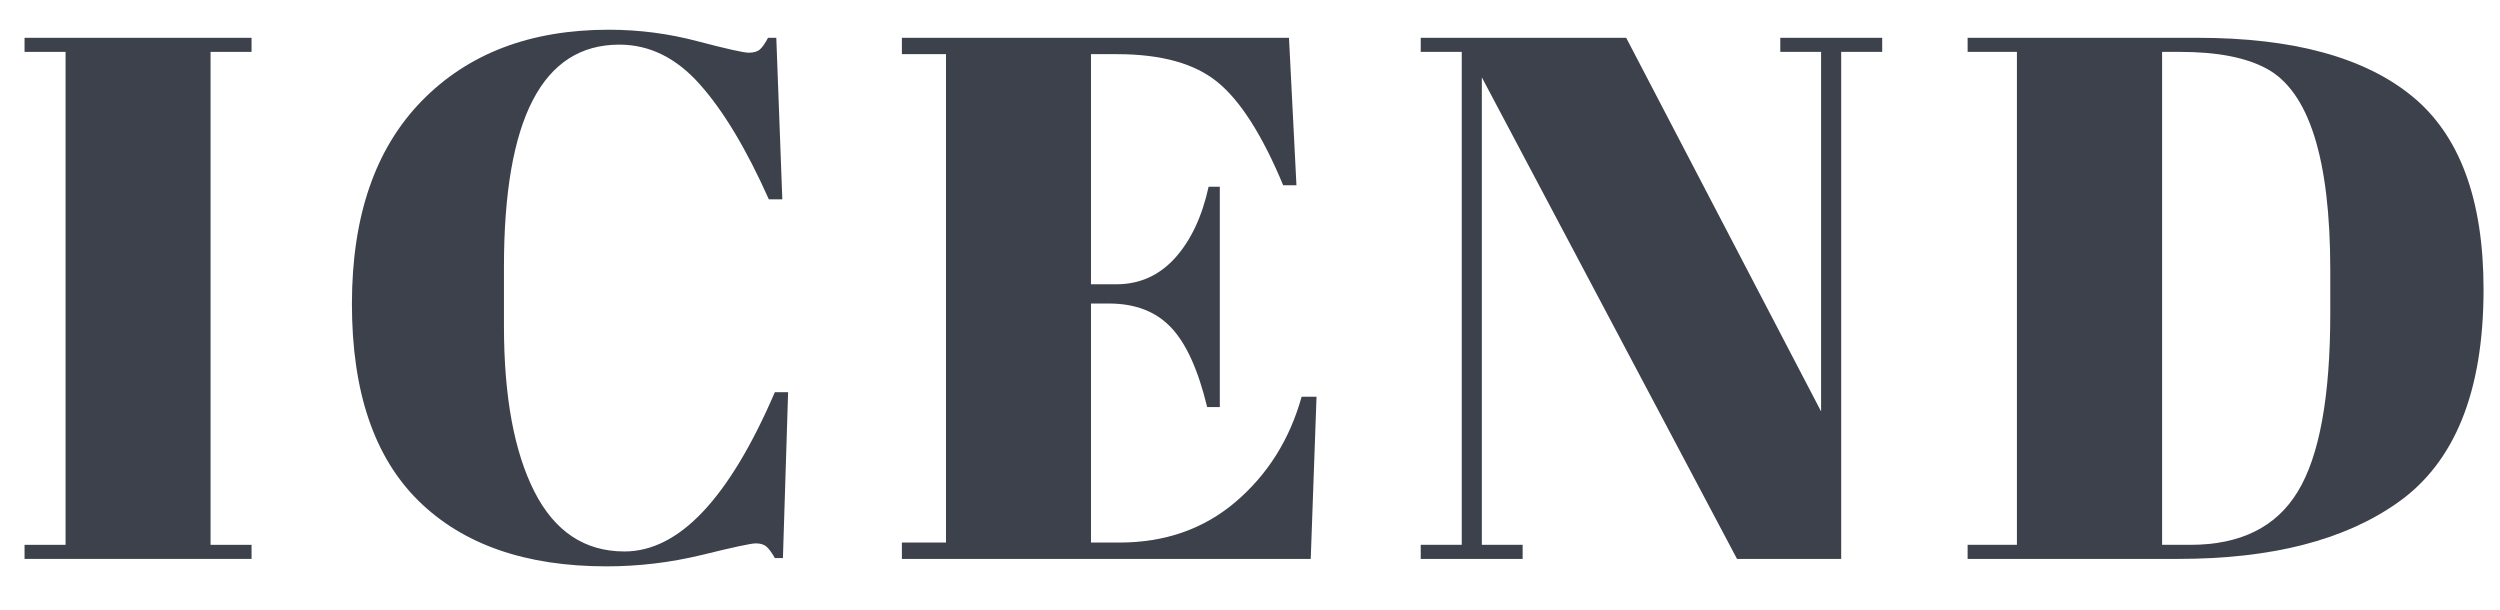 <svg version="1.0" preserveAspectRatio="xMidYMid meet" height="30" viewBox="361 612 50 46" zoomAndPan="magnify" width="123" xmlns:xlink="http://www.w3.org/1999/xlink" xmlns="http://www.w3.org/2000/svg">
	<g fill="#3d414b" fill-opacity="1">
		<g transform="translate(292.146, 654.164)">
			<g>
				<path d="M 1.406 -39.312 L 18.531 -39.312 L 18.531 -38.25 L 15.438 -38.25 L 15.438 -1.062 L 18.531 -1.062 L 18.531 0 L 1.406 0 L 1.406 -1.062 L 4.5 -1.062 L 4.5 -38.25 L 1.406 -38.25 Z M 1.406 -39.312 "/>
			</g>
		</g>
	</g>
	<g fill="#3d414b" fill-opacity="1">
		<g transform="translate(315.952, 654.164)">
			<g>
				<path d="M 22.469 -38.797 C 16.664 -38.797 13.766 -33.203 13.766 -22.016 L 13.766 -17.578 C 13.766 -12.266 14.531 -8.098 16.062 -5.078 C 17.594 -2.066 19.859 -0.562 22.859 -0.562 C 26.973 -0.562 30.754 -4.566 34.203 -12.578 L 35.203 -12.578 L 34.812 -0.062 L 34.203 -0.062 C 33.973 -0.469 33.766 -0.754 33.578 -0.922 C 33.391 -1.086 33.117 -1.172 32.766 -1.172 C 32.41 -1.172 31.051 -0.879 28.688 -0.297 C 26.332 0.273 23.938 0.562 21.5 0.562 C 15.406 0.562 10.68 -1.082 7.328 -4.375 C 3.973 -7.676 2.297 -12.629 2.297 -19.234 C 2.297 -25.836 4.047 -30.938 7.547 -34.531 C 11.047 -38.125 15.754 -39.922 21.672 -39.922 C 23.961 -39.922 26.203 -39.629 28.391 -39.047 C 30.578 -38.473 31.859 -38.188 32.234 -38.188 C 32.609 -38.188 32.891 -38.27 33.078 -38.438 C 33.266 -38.602 33.469 -38.895 33.688 -39.312 L 34.312 -39.312 L 34.766 -27.125 L 33.75 -27.125 C 32.062 -30.906 30.328 -33.797 28.547 -35.797 C 26.773 -37.797 24.75 -38.797 22.469 -38.797 Z M 22.469 -38.797 "/>
			</g>
		</g>
	</g>
	<g fill="#3d414b" fill-opacity="1">
		<g transform="translate(358.566, 654.164)">
			<g>
				<path d="M 1.172 -39.312 L 30.375 -39.312 L 30.938 -28.188 L 29.938 -28.188 C 28.363 -31.969 26.711 -34.562 24.984 -35.969 C 23.266 -37.375 20.738 -38.078 17.406 -38.078 L 15.438 -38.078 L 15.438 -20.719 L 17.359 -20.719 C 19.109 -20.719 20.582 -21.379 21.781 -22.703 C 22.977 -24.035 23.82 -25.828 24.312 -28.078 L 25.156 -28.078 L 25.156 -11.453 L 24.203 -11.453 C 23.523 -14.266 22.613 -16.27 21.469 -17.469 C 20.332 -18.664 18.773 -19.266 16.797 -19.266 L 15.438 -19.266 L 15.438 -1.234 L 17.578 -1.234 C 21.023 -1.234 23.953 -2.258 26.359 -4.312 C 28.773 -6.375 30.43 -9.016 31.328 -12.234 L 32.453 -12.234 L 32.016 0 L 1.172 0 L 1.172 -1.234 L 4.5 -1.234 L 4.5 -38.078 L 1.172 -38.078 Z M 1.172 -39.312 "/>
			</g>
		</g>
	</g>
	<g fill="#3d414b" fill-opacity="1">
		<g transform="translate(397.474, 654.164)">
			<g>
				<path d="M 33.125 -38.25 L 33.125 0 L 25.266 0 L 6.016 -36.328 L 6.016 -1.062 L 9.094 -1.062 L 9.094 0 L 1.406 0 L 1.406 -1.062 L 4.5 -1.062 L 4.5 -38.25 L 1.406 -38.25 L 1.406 -39.312 L 16.906 -39.312 L 31.609 -11.125 L 31.609 -38.25 L 28.531 -38.25 L 28.531 -39.312 L 36.219 -39.312 L 36.219 -38.25 Z M 33.125 -38.25 "/>
			</g>
		</g>
	</g>
	<g fill="#3d414b" fill-opacity="1">
		<g transform="translate(438.965, 654.164)">
			<g>
				<path d="M 40.094 -20.328 C 40.094 -12.617 37.922 -7.25 33.578 -4.219 C 29.578 -1.406 24.078 0 17.078 0 L 1.172 0 L 1.172 -1.062 L 4.891 -1.062 L 4.891 -38.25 L 1.172 -38.25 L 1.172 -39.312 L 18.531 -39.312 C 25.719 -39.312 31.109 -37.844 34.703 -34.906 C 38.297 -31.969 40.094 -27.109 40.094 -20.328 Z M 15.844 -1.062 L 17.969 -1.062 C 21.75 -1.062 24.453 -2.398 26.078 -5.078 C 27.711 -7.754 28.531 -12.238 28.531 -18.531 L 28.531 -21.781 C 28.531 -30.207 26.922 -35.281 23.703 -37 C 22.16 -37.832 19.988 -38.25 17.188 -38.25 L 15.844 -38.25 Z M 15.844 -1.062 "/>
			</g>
		</g>
	</g>
</svg>